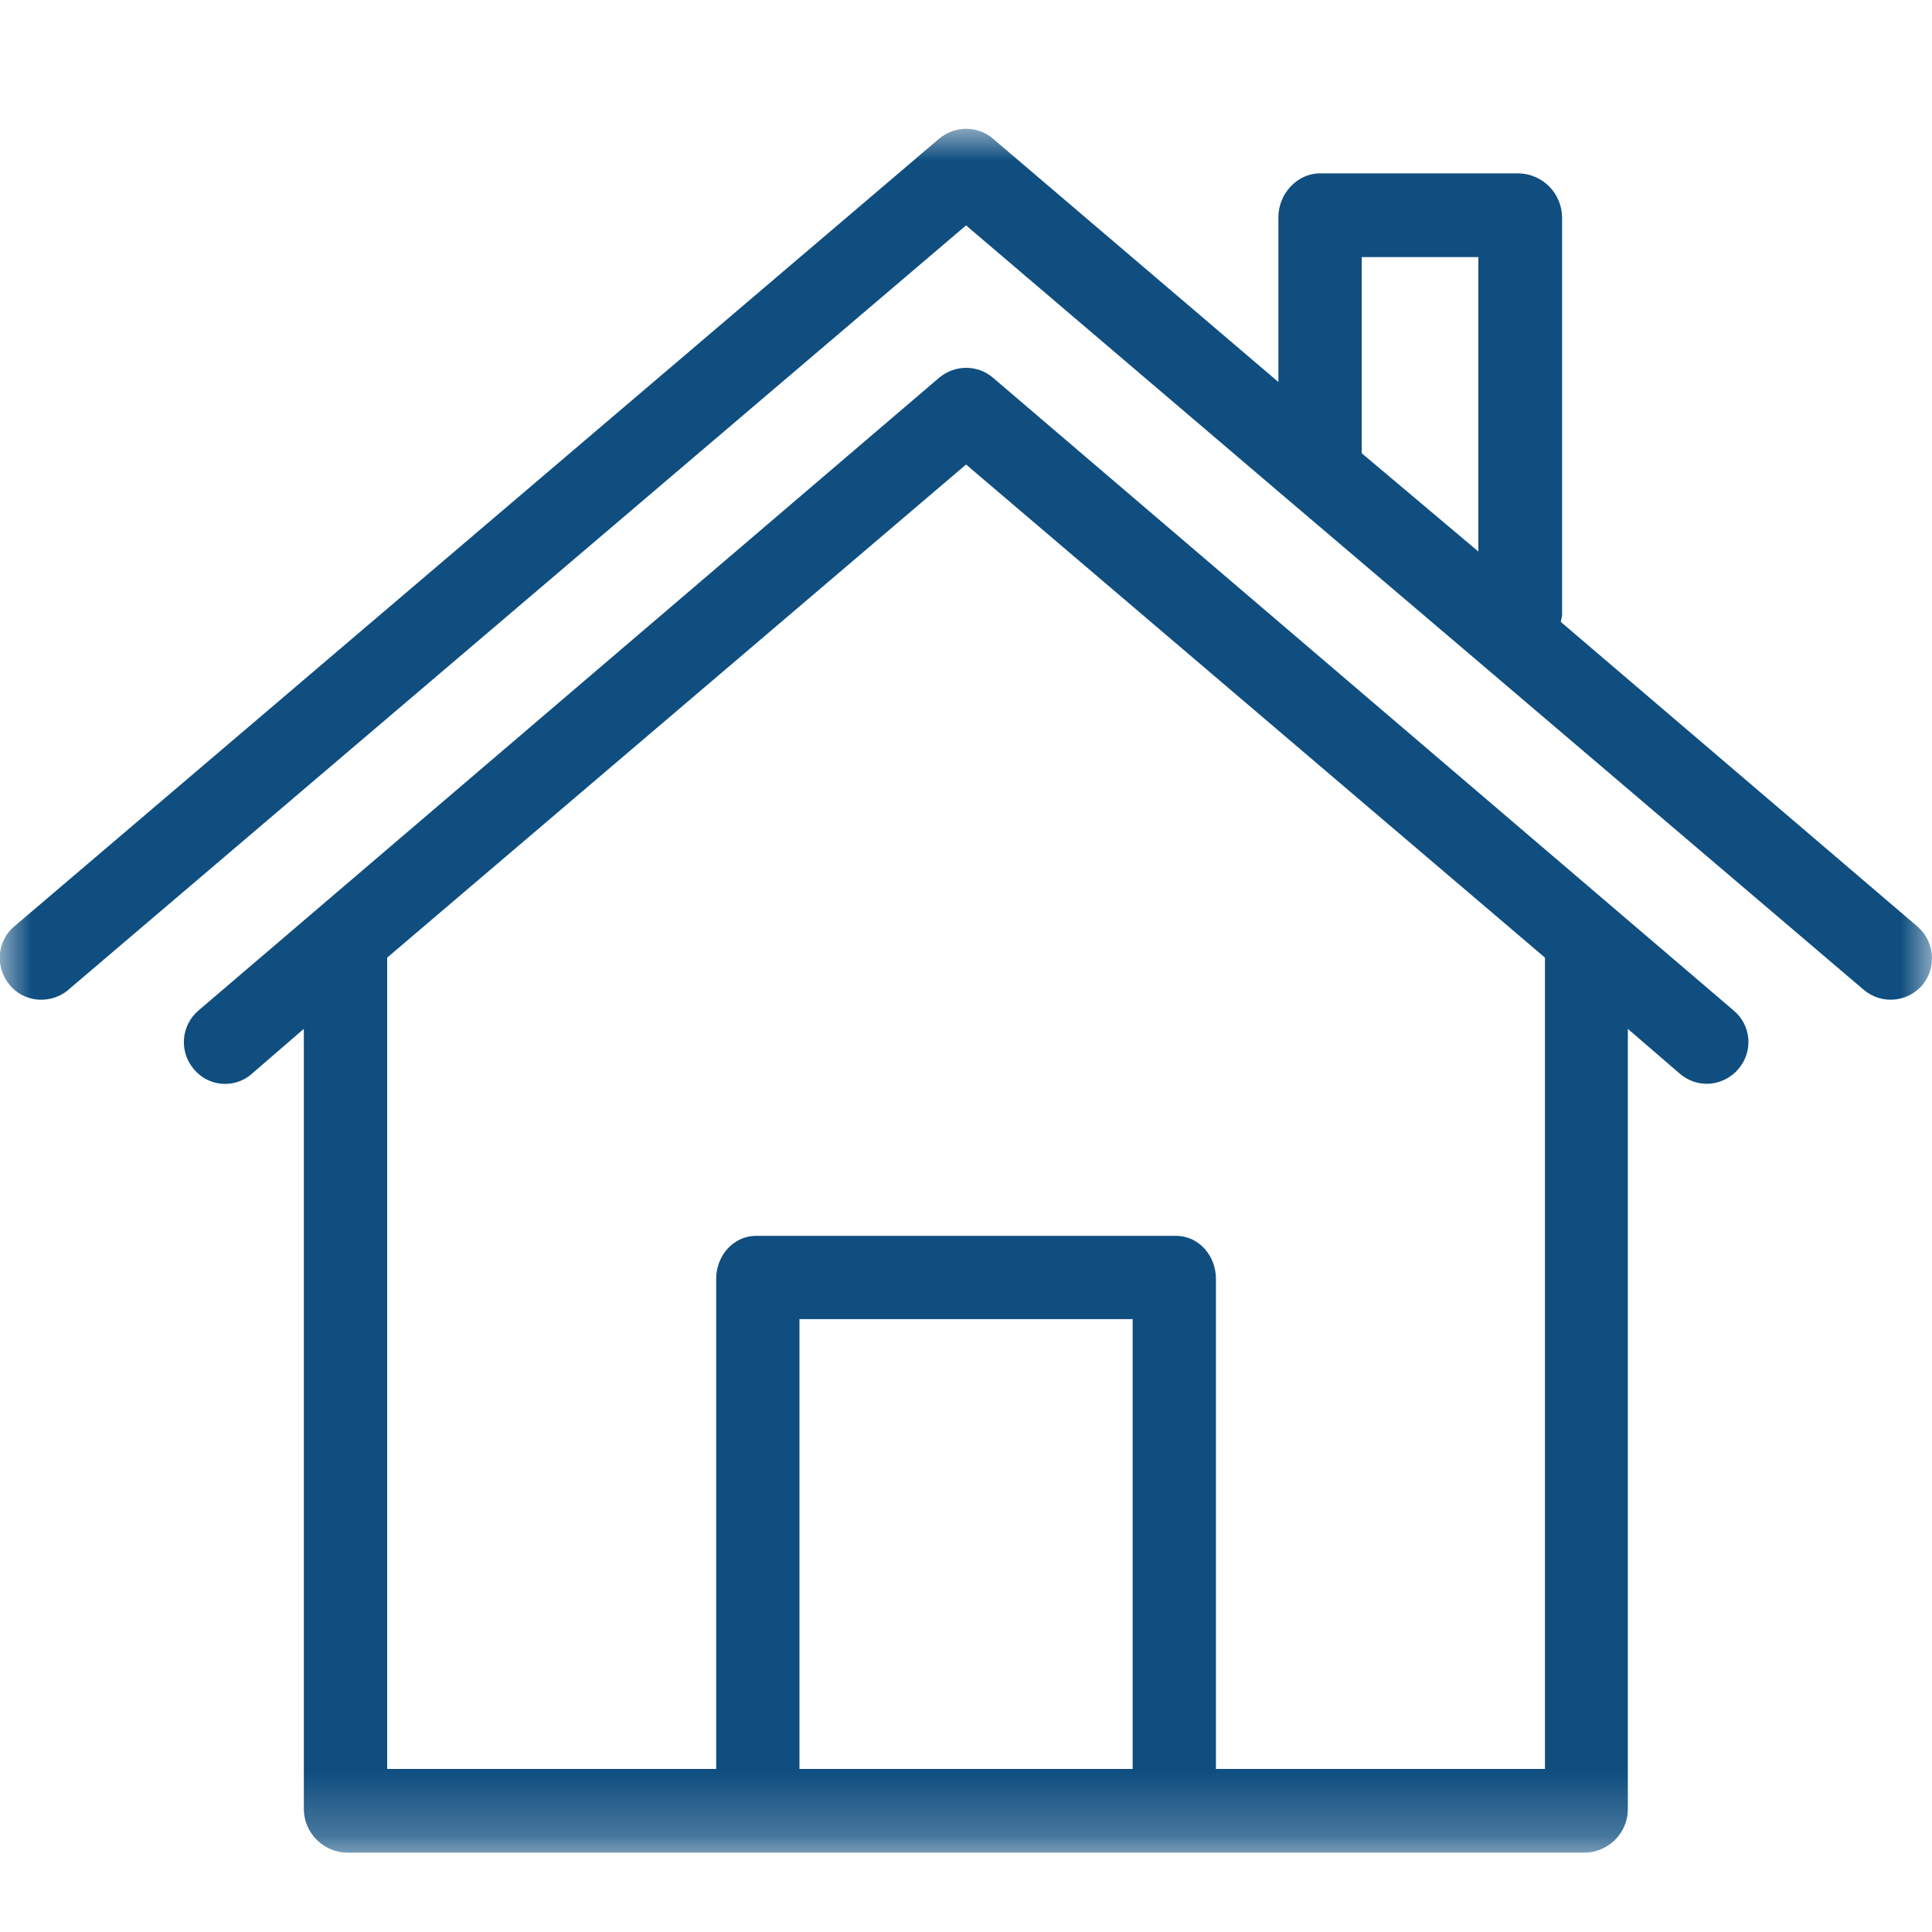 <?xml version="1.0" encoding="UTF-8"?>
<svg width="30px" height="30px" viewBox="0 0 30 30" version="1.1" xmlns="http://www.w3.org/2000/svg" xmlns:xlink="http://www.w3.org/1999/xlink">
    <title>Artboard</title>
    <defs>
        <polygon id="path-1" points="0 0 30 0 30 26.764 0 26.764"></polygon>
    </defs>
    <g id="Artboard" stroke="none" stroke-width="1" fill="none" fill-rule="evenodd">
        <g id="house" transform="translate(-0, 2)">
            <mask id="mask-2" fill="white">
                <use xlink:href="#path-1"></use>
            </mask>
            <g id="Clip-2"></g>
            <path d="M22.956,6.564 L21.145,5.038 L21.145,1.992 L22.956,1.992 L22.956,6.564 Z M29.772,12.385 L24.236,7.657 C24.243,7.625 24.249,7.593 24.256,7.554 L24.256,1.371 C24.249,1.002 23.958,0.705 23.59,0.692 L20.498,0.692 C20.142,0.692 19.851,1.009 19.851,1.371 L19.851,3.932 L15.421,0.155 C15.182,-0.052 14.826,-0.052 14.581,0.155 L0.23,12.378 C-0.048,12.605 -0.081,13.012 0.146,13.29 C0.372,13.568 0.78,13.601 1.058,13.374 C1.064,13.368 1.064,13.368 1.071,13.361 L15.001,1.5 L19.987,5.749 L22.969,8.285 L28.938,13.368 C29.21,13.601 29.617,13.568 29.85,13.297 C30.076,13.025 30.044,12.618 29.772,12.385 L29.772,12.385 Z" id="Fill-1" fill="#0F4E7F" mask="url(#mask-2)"></path>
            <path d="M23.99,25.468 L18.881,25.468 L18.881,17.856 C18.881,17.5 18.616,17.19 18.261,17.19 L11.742,17.19 C11.386,17.19 11.121,17.5 11.121,17.856 L11.121,25.468 L6.012,25.468 L6.012,12.87 L15.001,5.213 L23.99,12.87 L23.99,25.468 Z M12.414,25.468 L17.588,25.468 L17.588,18.483 L12.414,18.483 L12.414,25.468 Z M26.92,13.691 L15.421,3.867 C15.182,3.66 14.826,3.66 14.581,3.867 L3.082,13.691 C2.81,13.924 2.778,14.331 3.011,14.603 C3.237,14.875 3.638,14.907 3.903,14.681 L3.91,14.674 L4.718,13.976 L4.718,26.102 C4.725,26.464 5.022,26.761 5.384,26.768 L24.611,26.768 C24.973,26.761 25.271,26.47 25.277,26.102 L25.277,13.976 L26.086,14.674 C26.202,14.771 26.345,14.829 26.5,14.829 C26.687,14.829 26.868,14.745 26.991,14.603 C27.231,14.325 27.192,13.917 26.92,13.691 L26.92,13.691 Z" id="Fill-3" fill="#0F4E7F" mask="url(#mask-2)"></path>
        </g>
    </g>
</svg>
